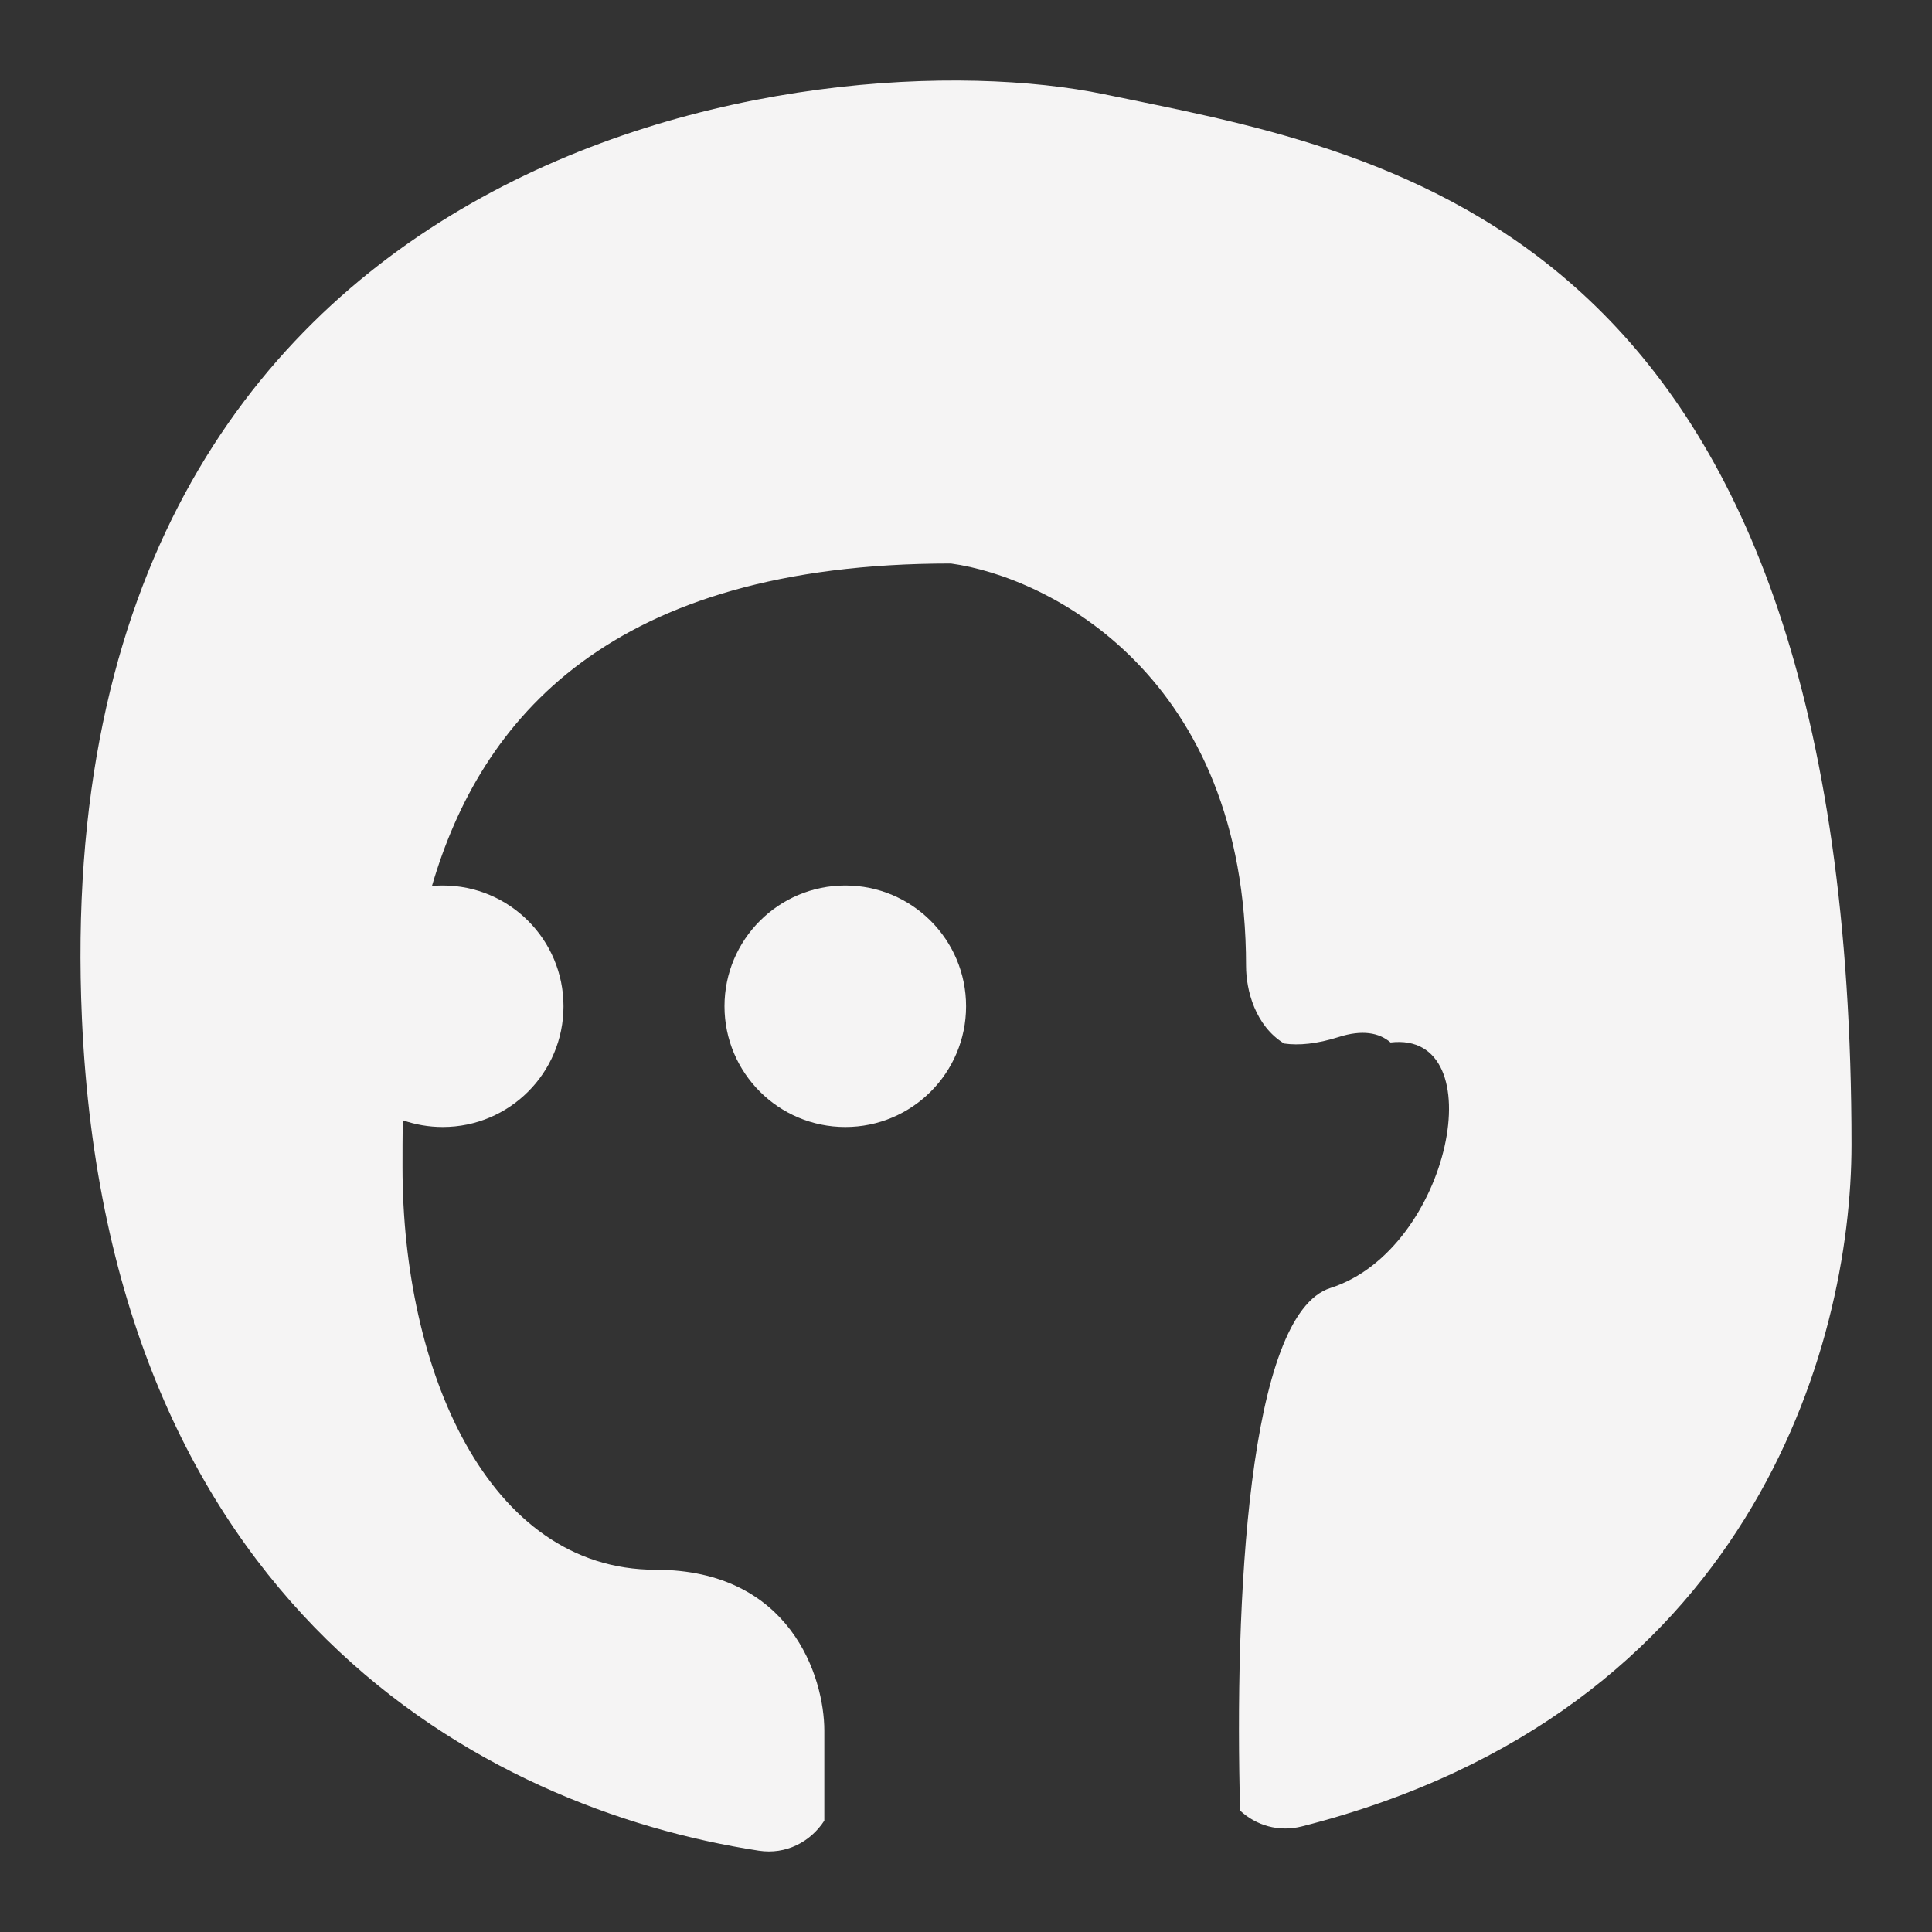 <svg width="24" height="24" viewBox="0 0 24 24" fill="none" xmlns="http://www.w3.org/2000/svg">
<rect x="0" y="0" width="24" height="24" fill="#333333" stroke="none"/>
<path d="M15.952 12.963C15.592 12.742 15.479 12.299 15.479 12C15.479 8.4 13.034 7.167 11.812 7C7.57 7 5.97 8.939 5.366 11.006C5.41 11.002 5.455 11 5.5 11C6.329 11 7 11.672 7 12.5C7 13.328 6.329 14 5.5 14C5.326 14 5.159 13.97 5.003 13.916C5 14.122 5 14.318 5 14.5C5 17 6.048 19.5 8.144 19.5C9.821 19.5 10.24 20.833 10.24 21.5V22.617C10.068 22.881 9.764 23.042 9.426 22.99C6.001 22.465 1.344 19.97 1.018 12.654C0.529 1.694 10.167 0.435 13.718 1.171C13.819 1.192 13.921 1.213 14.026 1.234C17.545 1.953 23 3.068 23 14.22C23 16.735 21.738 21.273 16.174 22.688C15.885 22.762 15.603 22.676 15.405 22.492C15.335 19.921 15.497 16.328 16.527 16C18.02 15.525 18.567 12.798 17.274 12.95C17.132 12.827 16.92 12.789 16.63 12.882C16.359 12.968 16.135 12.989 15.952 12.963Z" fill="#F5F4F4"/>
<path d="M12.001 12.5C12.001 13.328 11.329 14 10.501 14C9.672 14 9 13.328 9 12.5C9 11.672 9.672 11 10.501 11C11.329 11 12.001 11.672 12.001 12.5Z" fill="#F5F4F4"/>
</svg>
